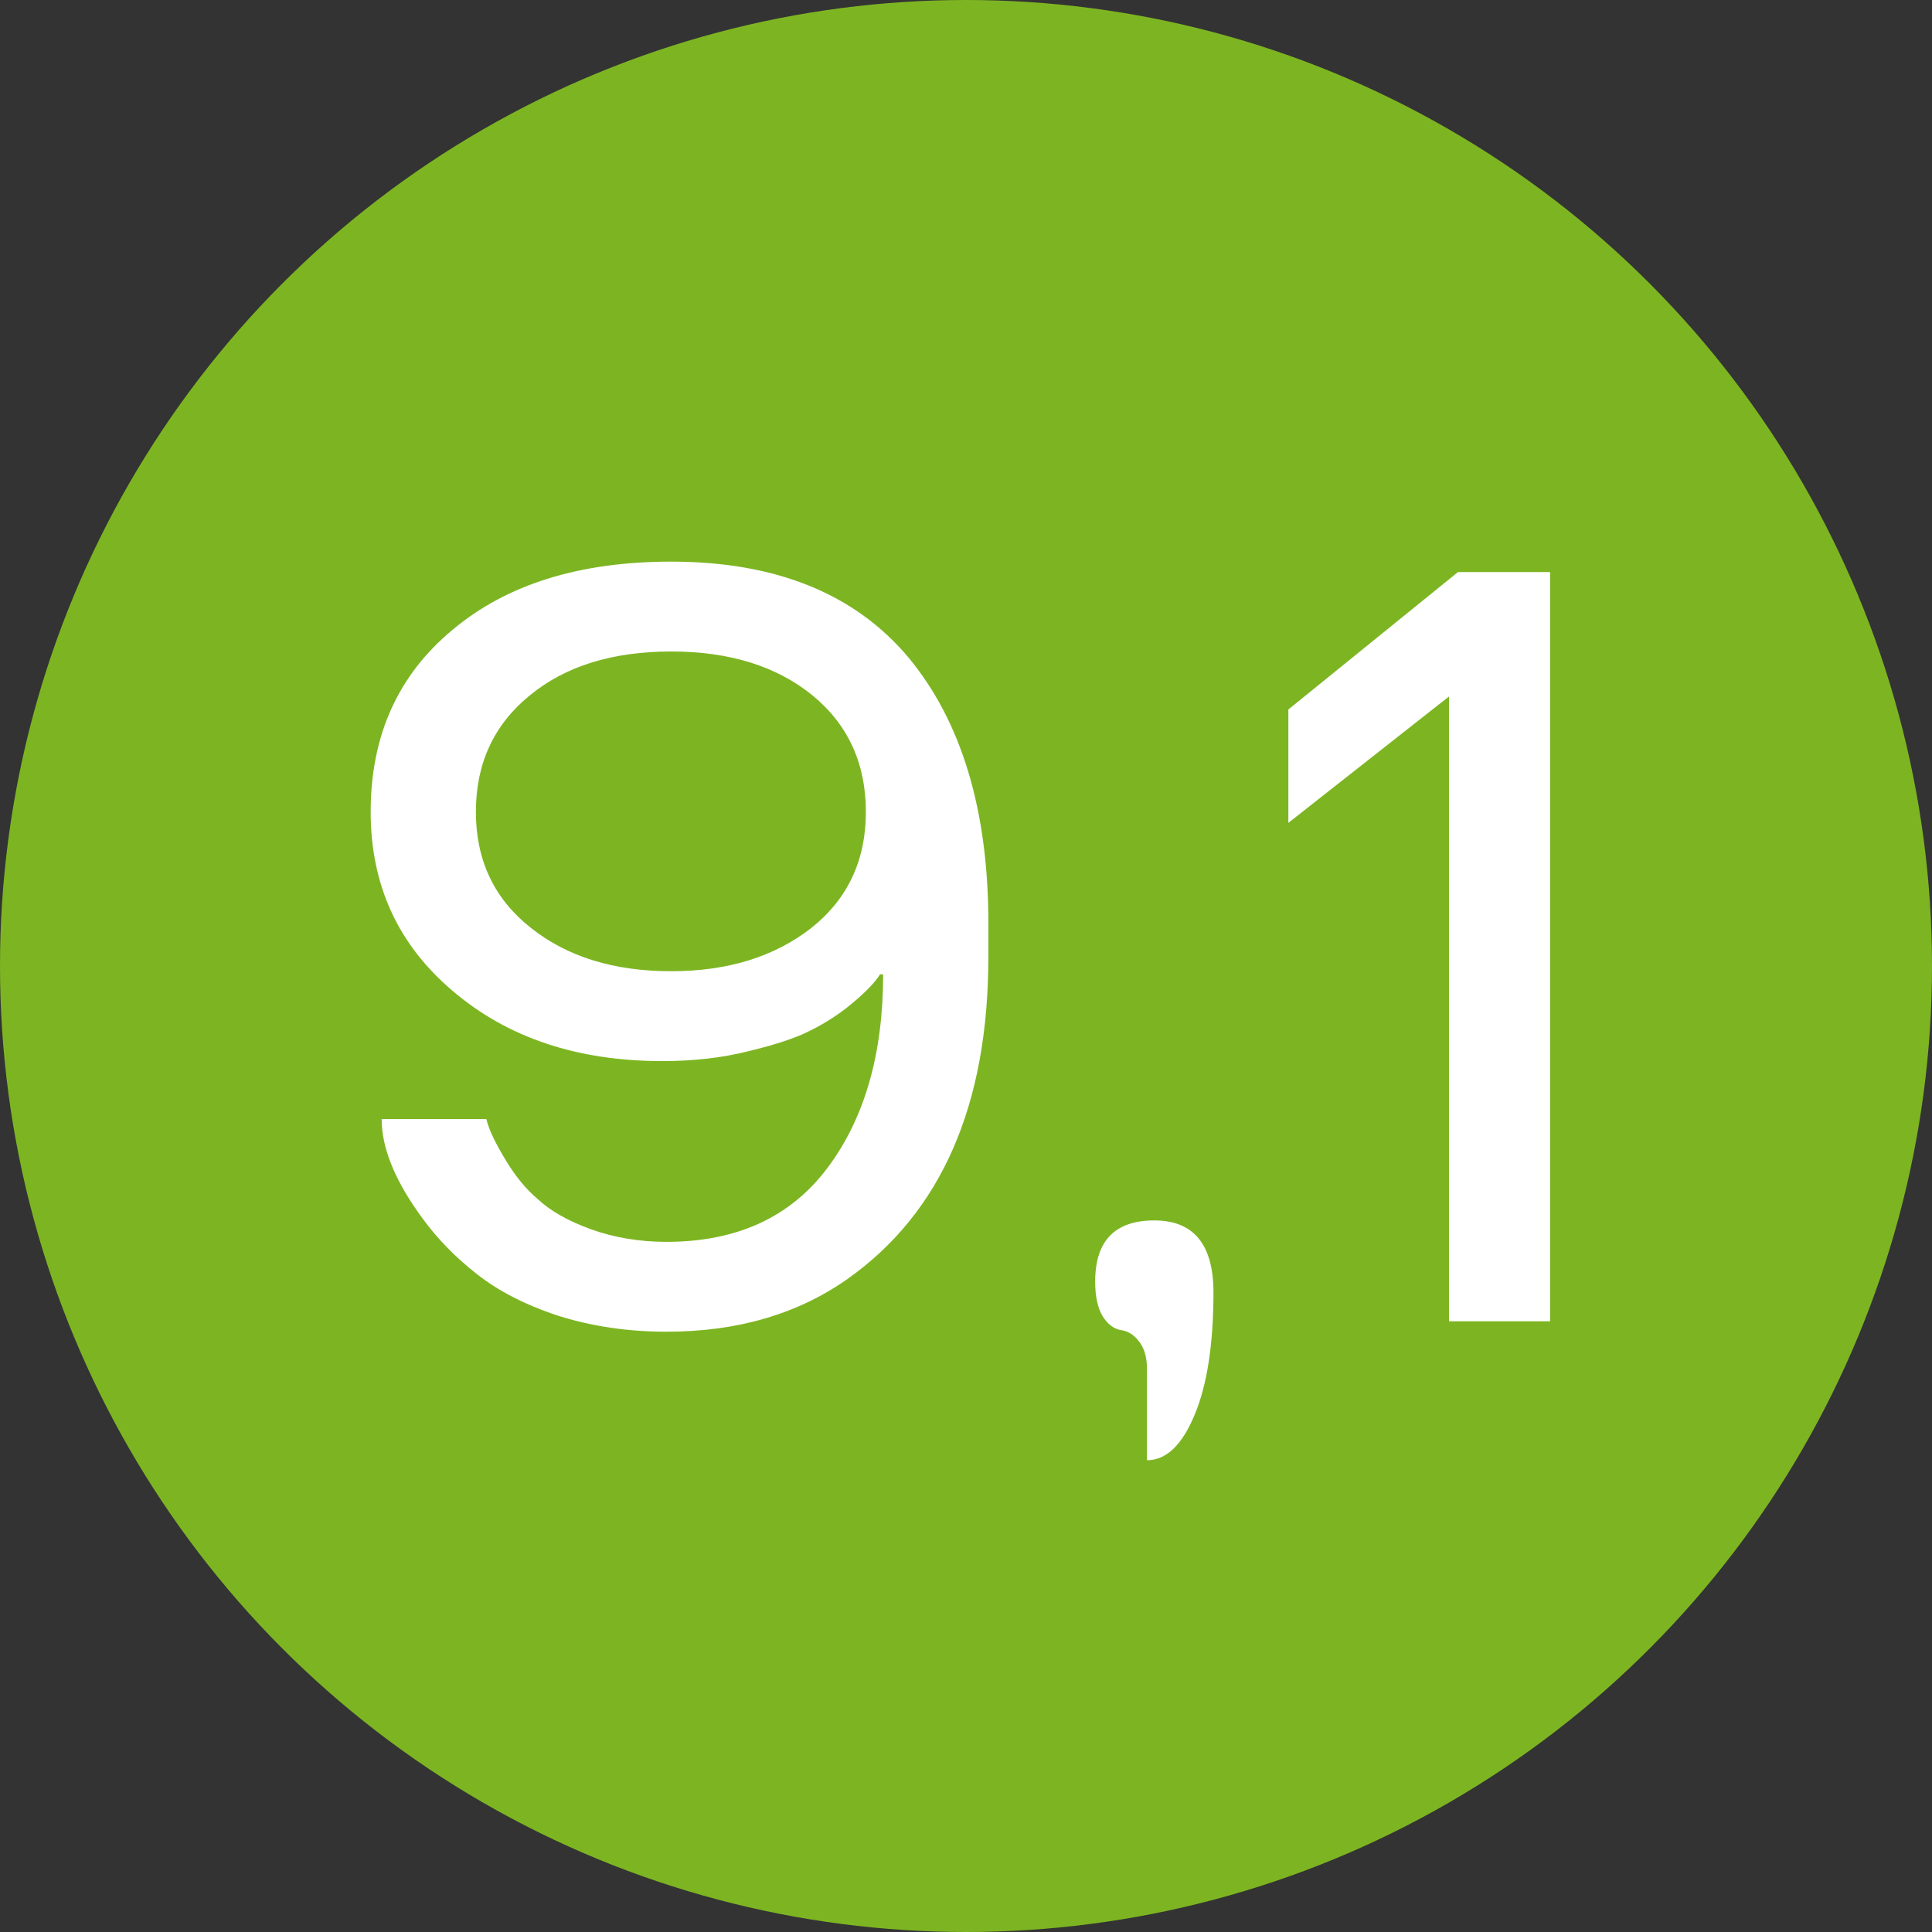 <?xml version="1.0" encoding="UTF-8"?> <svg xmlns="http://www.w3.org/2000/svg" width="172" height="172" viewBox="0 0 172 172" fill="none"><rect x="0" y="0" width="172" height="172" fill="#333333" stroke="none"/> <circle cx="86" cy="86" r="86" fill="#7DB522"></circle> <path d="M33.979 99.628H43.299C43.517 100.558 44.123 101.829 45.117 103.442C45.956 104.806 46.872 105.907 47.866 106.744C48.985 107.798 50.569 108.698 52.62 109.442C54.701 110.186 56.938 110.558 59.331 110.558C65.606 110.558 70.391 108.357 73.684 103.953C76.978 99.55 78.624 93.814 78.624 86.744H78.345C77.879 87.488 77.024 88.372 75.781 89.395C74.694 90.295 73.498 91.07 72.193 91.721C70.95 92.372 69.102 92.992 66.647 93.581C64.317 94.171 61.754 94.465 58.958 94.465C51.408 94.465 45.194 92.388 40.317 88.233C35.439 84.109 33 78.791 33 72.279C33 65.488 35.439 60.078 40.317 56.047C45.132 52.016 51.61 50 59.75 50C69.04 50 76.077 52.837 80.861 58.512C85.615 64.248 87.991 72.139 87.991 82.186V85.163C87.991 98.372 83.813 107.938 75.455 113.86C71.012 116.992 65.638 118.558 59.331 118.558C55.944 118.558 52.76 118.093 49.777 117.163C46.825 116.202 44.371 114.946 42.414 113.395C40.519 111.907 38.919 110.264 37.614 108.465C35.19 105.178 33.979 102.233 33.979 99.628ZM72.333 61.907C69.133 59.302 64.939 58 59.75 58C54.531 58 50.336 59.302 47.167 61.907C43.967 64.512 42.367 67.969 42.367 72.279C42.367 76.589 43.998 80.031 47.261 82.605C50.492 85.178 54.655 86.465 59.75 86.465C64.783 86.465 68.946 85.178 72.24 82.605C75.471 80.031 77.086 76.589 77.086 72.279C77.086 67.969 75.502 64.512 72.333 61.907Z" fill="white"></path> <path d="M102.114 130V121.907C102.114 120.853 101.881 120.031 101.415 119.442C100.98 118.853 100.452 118.512 99.83 118.419C99.178 118.326 98.619 117.907 98.153 117.163C97.718 116.419 97.5 115.395 97.5 114.093C97.5 110.465 99.256 108.651 102.766 108.651C106.246 108.651 108.001 110.76 108.032 114.977C108.032 119.628 107.473 123.287 106.355 125.953C105.236 128.651 103.823 130 102.114 130Z" fill="white"></path> <path d="M129.006 62L114.699 73.256V63.163L129.798 50.93H138V117.628H129.006V62Z" fill="white"></path> </svg> 
